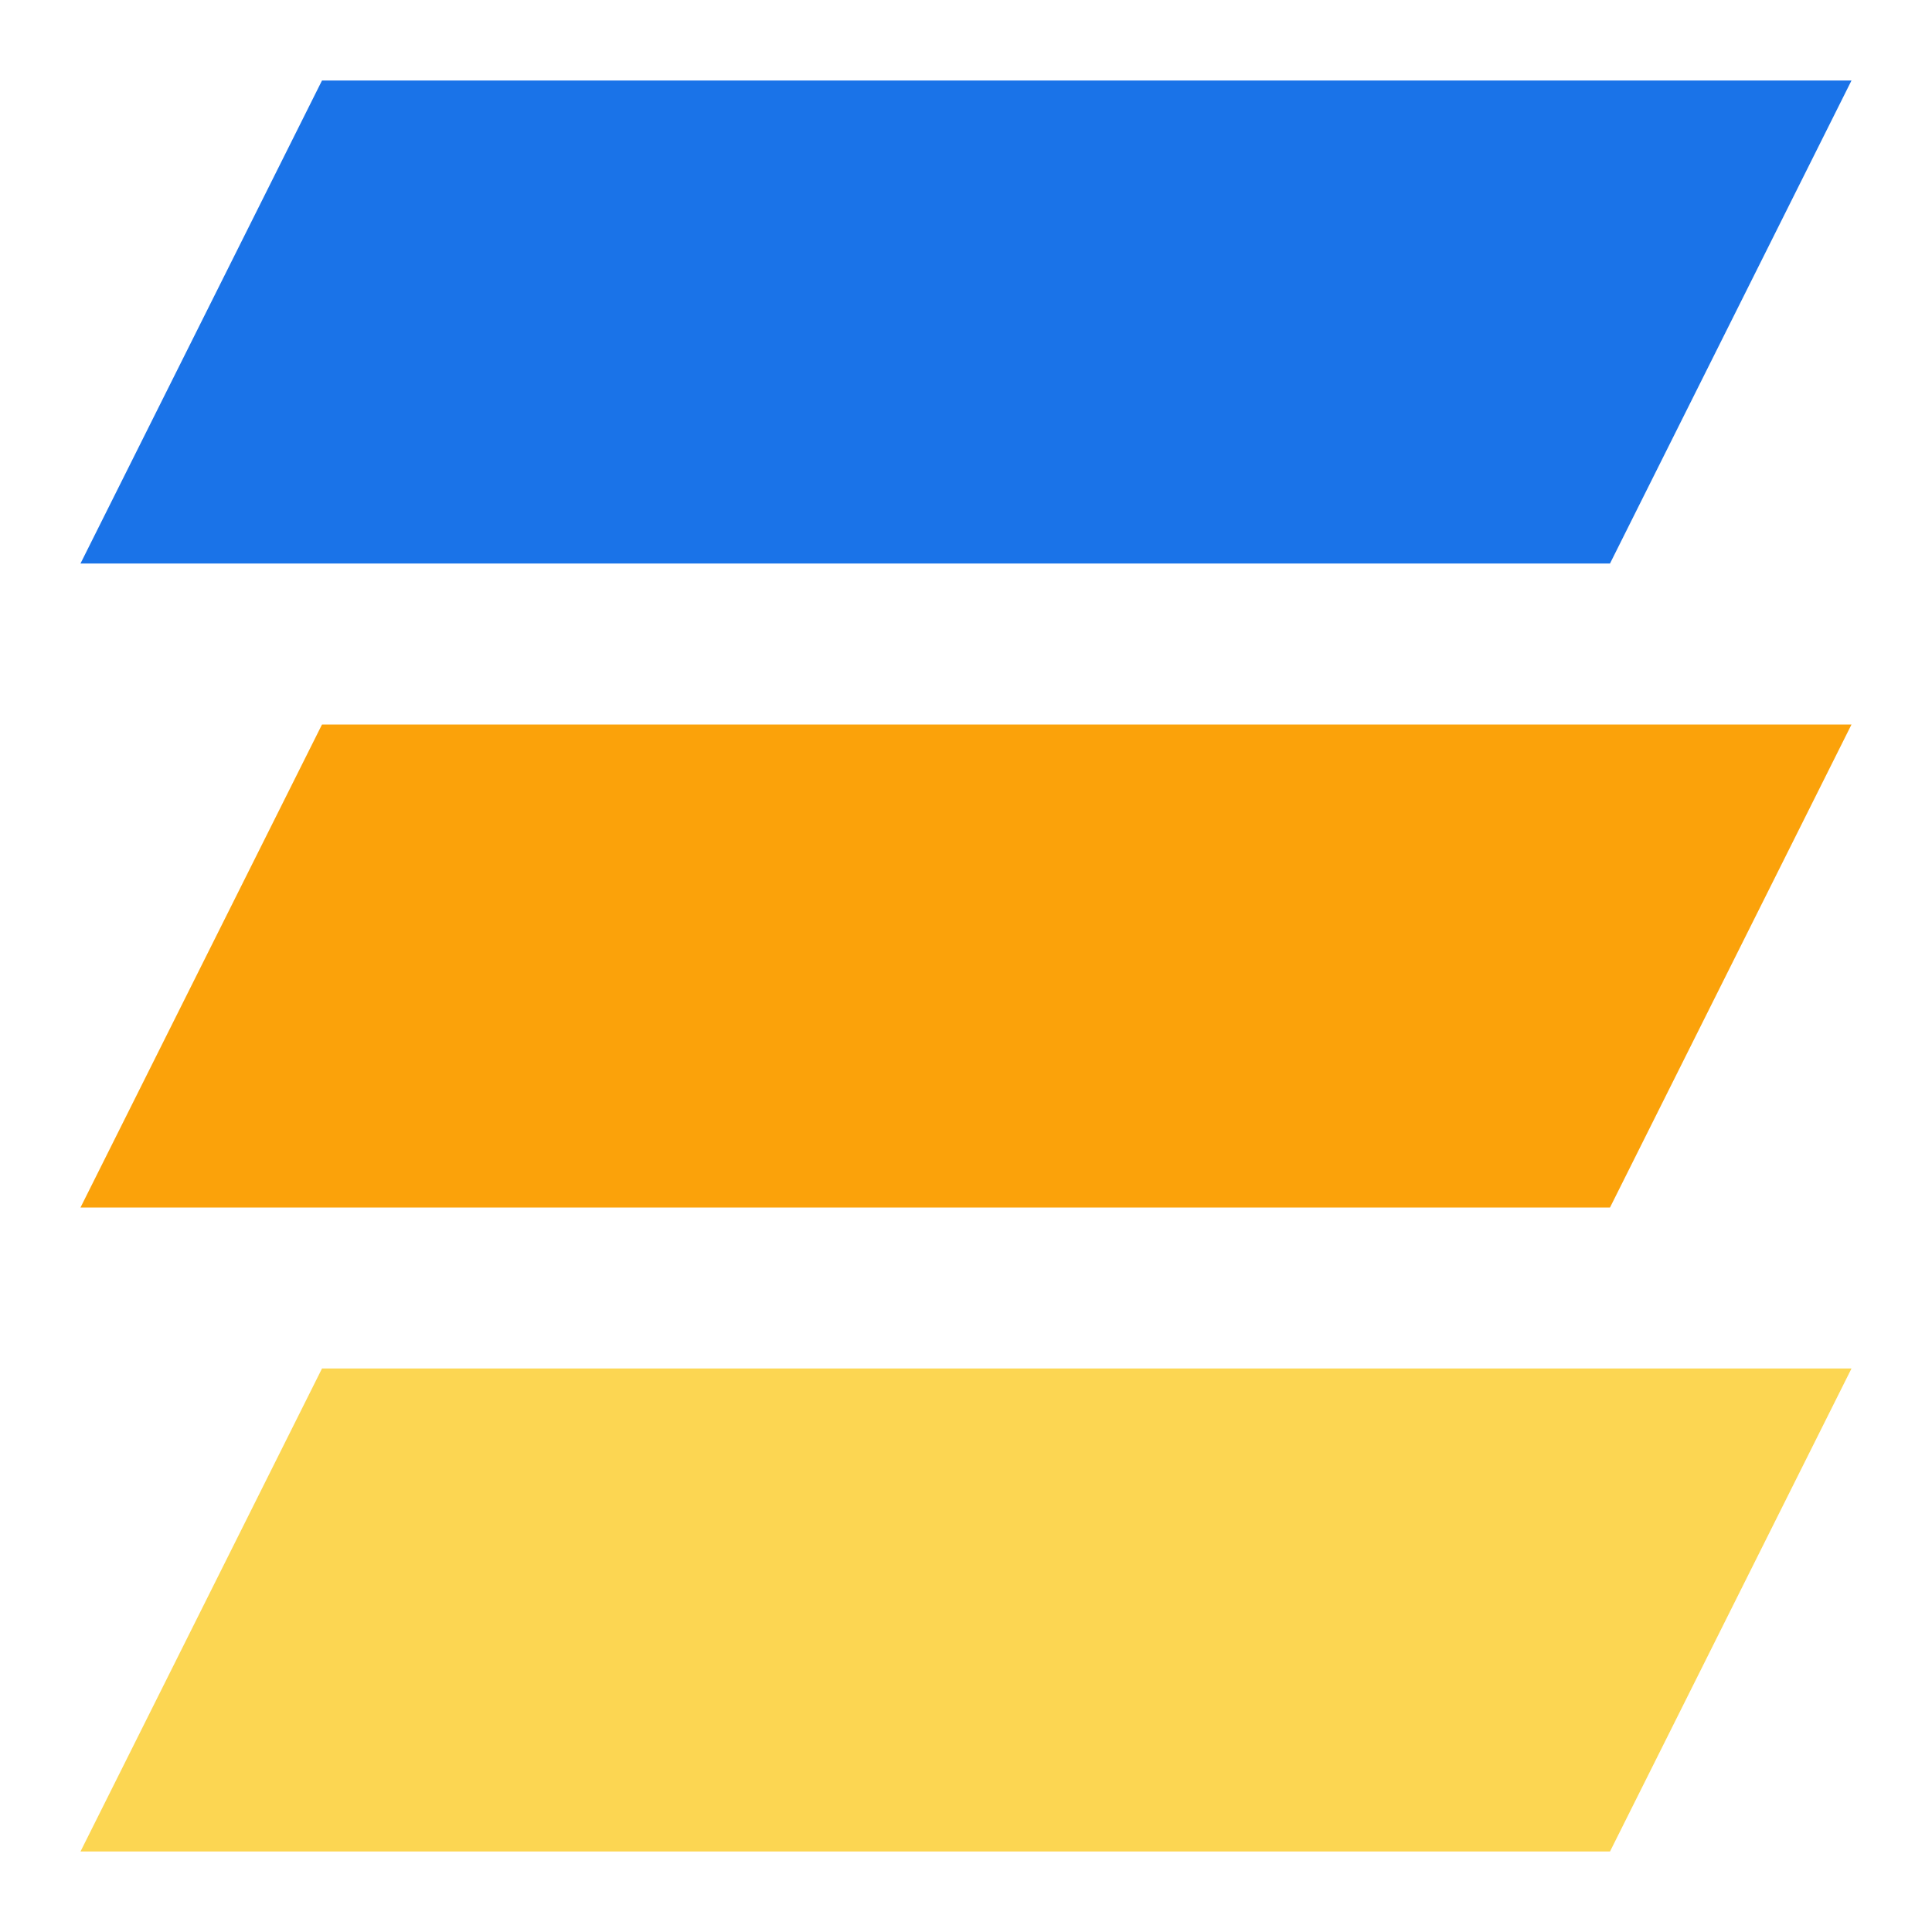 <svg width="36" height="36" viewBox="0 0 36 36" fill="none" xmlns="http://www.w3.org/2000/svg">
<path d="M6 1.5H34.5L30 10.5H1.5L6 1.5Z" fill="#1A73E8"/>
<path d="M6 13.5H34.5L30 22.5H1.5L6 13.5Z" fill="#FBA20A"/>
<path d="M6 25.5H34.5L30 34.5H1.5L6 25.5Z" fill="#FCD652"/>
</svg>
